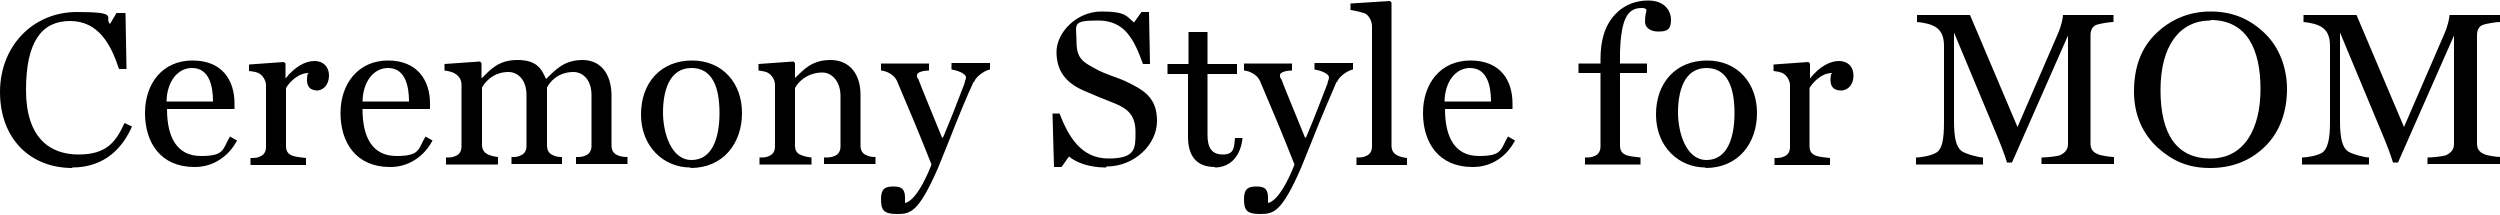 <?xml version="1.0" encoding="UTF-8"?>
<svg id="_レイヤー_2" xmlns="http://www.w3.org/2000/svg" version="1.1" viewBox="0 0 500 43">
  <!-- Generator: Adobe Illustrator 29.0.0, SVG Export Plug-In . SVG Version: 2.1.0 Build 186)  -->
  <g id="_レイヤー_1-2">
    <path d="M14.5,33.6c-8.6,0-14.5-6-14.5-15.2S6.6,2.4,15.4,2.4s5.3,1.1,6.6,2.4l1.3-2.2h1.8l.2,11.2h-1.5c-1.6-4.9-4.1-9.6-9.8-9.6s-8.8,4.2-8.8,13.8,4.8,12.9,10.5,12.9,7.5-2.6,9.2-6.3l1.5.7c-1.8,4.1-5.3,8.2-12,8.2h0ZM38.9,33.4c-6.8,0-9.9-4.9-9.9-10.8s3.5-10.5,9.5-10.5,8.4,4,8.4,8.6v1.1h-13.5c0,5.7,2,9.4,6.8,9.4s4.3-1.4,5.8-3.9l1.4.8c-1.6,3.1-4.7,5.3-8.4,5.3h0ZM38.4,13.6c-2.8,0-5,2.6-5.1,6.7h9.3c0-3.2-.8-6.7-4.2-6.7h0ZM63.6,18.1c-1.4,0-2.2-.6-2.2-2.1s.3-1.2.3-1.4c-2.2,0-4,2.1-4.5,3v11.6c0,1,.4,1.6,1.2,1.9.7.3,2,.4,2.8.5v1.4h-11.1v-1.4c.8,0,1.3,0,1.9-.3.8-.3,1.2-1,1.2-1.9v-12.3c0-.9-.5-1.8-1.2-2.3-.5-.4-1.4-.5-2.2-.6v-1.3l7-.5.3.3v3h0c1.9-2.4,4-3.5,5.8-3.5s2.9,1.2,2.9,2.9-1,3-2.5,3h0ZM78,33.4c-6.8,0-9.9-4.9-9.9-10.8s3.6-10.5,9.5-10.5,8.4,4,8.4,8.6v1.1h-13.5c0,5.7,2,9.4,6.8,9.4s4.3-1.4,5.8-3.9l1.4.8c-1.6,3.1-4.7,5.3-8.4,5.3h0ZM77.6,13.6c-2.8,0-5,2.6-5.1,6.7h9.3c0-3.2-.8-6.7-4.2-6.7ZM99.5,32.9h-10.3v-1.4c.8,0,1.3,0,1.9-.3.8-.3,1.2-1,1.2-1.9v-12.4c0-.9-.5-1.7-1.2-2.1-.5-.4-1.4-.6-2.2-.7v-1.3l7.1-.5.3.3v3h.1c1.7-1.7,3.3-3.6,7.1-3.6s4.8,1.7,5.7,3.8c1.8-1.7,3.5-3.8,7.3-3.8s5.8,3,5.8,7.1v9.9c0,1,.3,1.6,1.1,2,.6.3,1.3.4,2.1.4v1.4h-10.3v-1.4c.8,0,1.3,0,1.9-.3.8-.3,1.2-1,1.2-1.9v-10.2c0-3-1.7-4.6-3.6-4.6-3.2,0-4.8,2.1-5.3,3.1v11.5c0,1,.3,1.6,1.1,2,.6.3,1.1.4,1.9.4v1.4h-10.1v-1.4c.8,0,1.2,0,1.8-.3.8-.3,1.2-1,1.2-1.9v-10.2c0-3-1.7-4.6-3.6-4.6-3.2,0-4.8,2.2-5.3,3.1v11.4c0,1,.4,1.6,1.2,2,.7.3,1.2.4,2,.5v1.4h0ZM138.1,33.5c-5.3,0-9.9-4.1-9.9-10.6s4.1-10.8,10.2-10.8,10,4.5,10,10.5-3.7,11-10.3,11h0ZM138.3,13.6c-4.6,0-5.7,4.9-5.7,8.9s1.6,9.5,5.7,9.5,5.6-4.3,5.6-9.4-1.4-9-5.6-9h0ZM164.8,32.9v-1.4c.8,0,1.4,0,2.1-.3.8-.3,1.2-1,1.2-1.9v-10.1c0-3-1.8-4.7-3.6-4.7-3.2,0-5,2.1-5.5,3.1v11.5c0,1,.4,1.6,1.2,1.9.7.3,1.3.4,2.1.5v1.4h-10.4v-1.4c.8,0,1.3,0,1.9-.3.8-.3,1.2-1,1.2-1.9v-12.3c0-.9-.5-1.8-1.2-2.3-.5-.4-1.4-.5-2.1-.6v-1.3l7-.5.3.3v3h0c1.7-1.6,3.3-3.6,7.1-3.6s6,2.8,6,6.9v10.2c0,1,.4,1.6,1.1,1.9.6.3,1.1.4,1.9.4v1.4h-10.3,0ZM194.7,16.4c-1.1,2.3-3.2,7.4-4.8,11.5-1.2,2.9-2.1,5.3-2.3,5.7-3.9,8.9-5.5,9.2-8.2,9.2s-3.2-.8-3.2-3,1-2.5,2.5-2.5,2.3.4,2.3,2.2v1.1c2.7-.6,5.3-7.7,5.3-7.7-3.1-7.8-3.9-9.6-6.9-16.7-.5-1.2-2-2-3.2-2.1v-1.4h9.6v1.4c-1,0-2.4.3-2.4.9s0,.4.3.9c.8,2.2,2.9,7.1,4.7,11.6h.2c1.7-4,2.6-6.4,4.3-10.8,0-.3.3-.9.3-1.2,0-.9-2.1-1.5-2.9-1.6v-1.3h7.7v1.3c-.8.1-2.7,1.2-3.2,2.5h0ZM221.2,33.5c-3.6,0-6.1-1.1-7.4-2.2l-1.5,2.1h-1.5l-.3-10.7h1.4c1.8,4.6,4.3,9,9.8,9s5.4-2.1,5.4-5.3-1.4-4.6-4.1-5.7c-2.5-1-3.8-1.5-6.3-2.6-3.4-1.5-5.4-3.8-5.4-7.7s4-8.1,9-8.1,5,1,6.5,2.2l1.5-2.1h1.5l.2,10.4h-1.4c-1.8-4.9-3.6-8.7-9-8.7s-4.3.8-4.3,4.2,1.3,4.1,3.7,5.4c2.1,1.2,4,1.6,6,2.5,3.8,1.8,6.4,3.3,6.4,8s-4.5,9.1-10.1,9.1h0ZM243,33.4c-3.6,0-5.4-2.1-5.4-6v-12.6h-4.1v-2h4.2v-6.4h3.8v6.4h5.9v2h-5.9v12.1c0,2.5.7,4,3.1,4s2.2-1.7,2.4-3.3h1.5c-.3,3.2-2.1,5.9-5.6,5.9h0ZM267.3,16.4c-1,2.3-3.2,7.4-4.8,11.5-1.2,2.9-2.1,5.3-2.3,5.7-3.9,8.9-5.5,9.2-8.2,9.2s-3.2-.8-3.2-3,1-2.5,2.5-2.5,2.3.4,2.3,2.2v1.1c2.7-.6,5.3-7.7,5.3-7.7-3.1-7.8-3.9-9.6-6.9-16.7-.5-1.2-2-2-3.2-2.1v-1.4h9.6v1.4c-1,0-2.4.3-2.4.9s0,.4.3.9c.8,2.2,2.9,7.1,4.7,11.6h.2c1.7-4,2.6-6.4,4.3-10.8,0-.3.3-.9.3-1.2,0-.9-2.1-1.5-2.9-1.6v-1.3h7.7v1.3c-.8.1-2.7,1.2-3.2,2.5h0ZM271.3,32.9v-1.4c.8,0,1.3,0,1.9-.3.8-.3,1.2-1,1.2-1.9V5.3c0-1-.5-2-1.2-2.5-.5-.3-2.3-.7-3.1-.8V.7l7.9-.5.3.3v28.6c0,1,.4,1.6,1.2,2,.7.3,1.1.4,1.9.5v1.4h-10.2,0ZM294.5,33.4c-6.8,0-9.9-4.9-9.9-10.8s3.5-10.5,9.5-10.5,8.4,4,8.4,8.6v1.1h-13.5c0,5.7,2,9.4,6.8,9.4s4.3-1.4,5.8-3.9l1.4.8c-1.6,3.1-4.6,5.3-8.4,5.3h0ZM294,13.6c-2.8,0-5,2.6-5.1,6.7h9.3c0-3.2-.8-6.7-4.2-6.7ZM331.5,6.3c-1,0-2.5-.5-2.5-2s.3-1.8.3-2.4c-.3-.3-.7-.3-1-.3-2.8,0-4.1,2.2-4.3,8.9,0,.7,0,1.5,0,2.2h5.4v1.9h-5.4v14.5c0,1,.4,1.6,1.2,1.9.7.3,2.1.4,2.9.5v1.4h-11.1v-1.4c.8,0,1.3,0,1.9-.3.8-.3,1.2-1,1.2-1.9v-14.7h-4.4v-1.9h4.4v-.9c0-3.6.8-6.7,3-9,1.8-1.9,4.2-2.7,6.5-2.7,3.3,0,4.6,2,4.6,3.9s-.8,2.3-2.4,2.3h0ZM341.1,33.5c-5.3,0-9.9-4.1-9.9-10.6s4.1-10.8,10.2-10.8,10,4.5,10,10.5-3.7,11-10.3,11h0ZM341.3,13.6c-4.6,0-5.7,4.9-5.7,8.9s1.6,9.5,5.7,9.5,5.6-4.3,5.6-9.4-1.4-9-5.6-9h0ZM368.3,18.1c-1.4,0-2.2-.6-2.2-2.1s.3-1.2.3-1.4c-2.2,0-4,2.1-4.5,3v11.6c0,1,.4,1.6,1.2,1.9.7.3,2,.4,2.9.5v1.4h-11.1v-1.4c.8,0,1.3,0,1.9-.3.8-.3,1.2-1,1.2-1.9v-12.3c0-.9-.5-1.8-1.2-2.3-.5-.4-1.4-.5-2.1-.6v-1.3l7-.5.3.3v3h0c1.9-2.4,4-3.5,5.8-3.5s2.9,1.2,2.9,2.9-1,3-2.5,3h0ZM408.3,32.9v-1.4c.8,0,3.2-.2,3.8-.5,1-.5,1.5-1.2,1.5-2.2V7.1l-11.2,25.4h-1c-.5-1.7-1.5-4.2-2.3-6.1l-8.3-19.9v17.7c0,3.6.5,5.2,1.5,6,.8.6,3.5,1.3,4.3,1.3v1.4h-13.4v-1.4c.8,0,3-.3,4.1-1s1.5-2.5,1.5-6.1v-15.2c0-1.8-.5-2.9-1.4-3.6-1-.8-2.8-1.1-4-1.2v-1.4h10.6l9.5,22.4,8.1-18.7c.7-1.6,1-3.2,1-3.7h10.1v1.4c-.8,0-2.5.3-3.2.5-1.1.3-1.4,1.2-1.4,2.2v21.6c0,1,.4,1.7,1.4,2.1.5.3,2.5.6,3.3.6v1.4h-14.5ZM452.9,29.4c-2.8,2.7-6.4,4.2-10.9,4.2s-7.6-1.5-10.5-4.1c-2.9-2.7-4.7-6.4-4.7-11.2s1.4-8.6,4.2-11.4c3-3,6.8-4.6,11.1-4.6s7.9,1.4,11.1,4.6c2.6,2.6,4.2,6.6,4.2,10.9s-1.3,8.6-4.6,11.7h0ZM442.1,4.1c-6.2,0-10,5.1-10,13.9s3.2,13.7,10,13.7,10-6,10-13.9-2.7-13.8-10-13.8ZM485.5,32.9v-1.4c.8,0,3.2-.2,3.8-.5,1-.5,1.5-1.2,1.5-2.2V7.1l-11.2,25.4h-1c-.5-1.7-1.5-4.2-2.3-6.1l-8.3-19.9v17.7c0,3.6.5,5.2,1.5,6,.7.6,3.5,1.3,4.3,1.3v1.4h-13.4v-1.4c.8,0,3-.3,4.1-1,1-.8,1.5-2.5,1.5-6.1v-15.2c0-1.8-.5-2.9-1.4-3.6-1-.8-2.8-1.1-3.9-1.2v-1.4h10.6l9.5,22.4,8.1-18.7c.7-1.6,1-3.2,1-3.7h10.1v1.4c-.8,0-2.5.3-3.2.5-1.1.3-1.4,1.2-1.4,2.2v21.6c0,1,.4,1.7,1.4,2.1.5.3,2.5.6,3.3.6v1.4h-14.5Z"/>
  </g>
</svg>